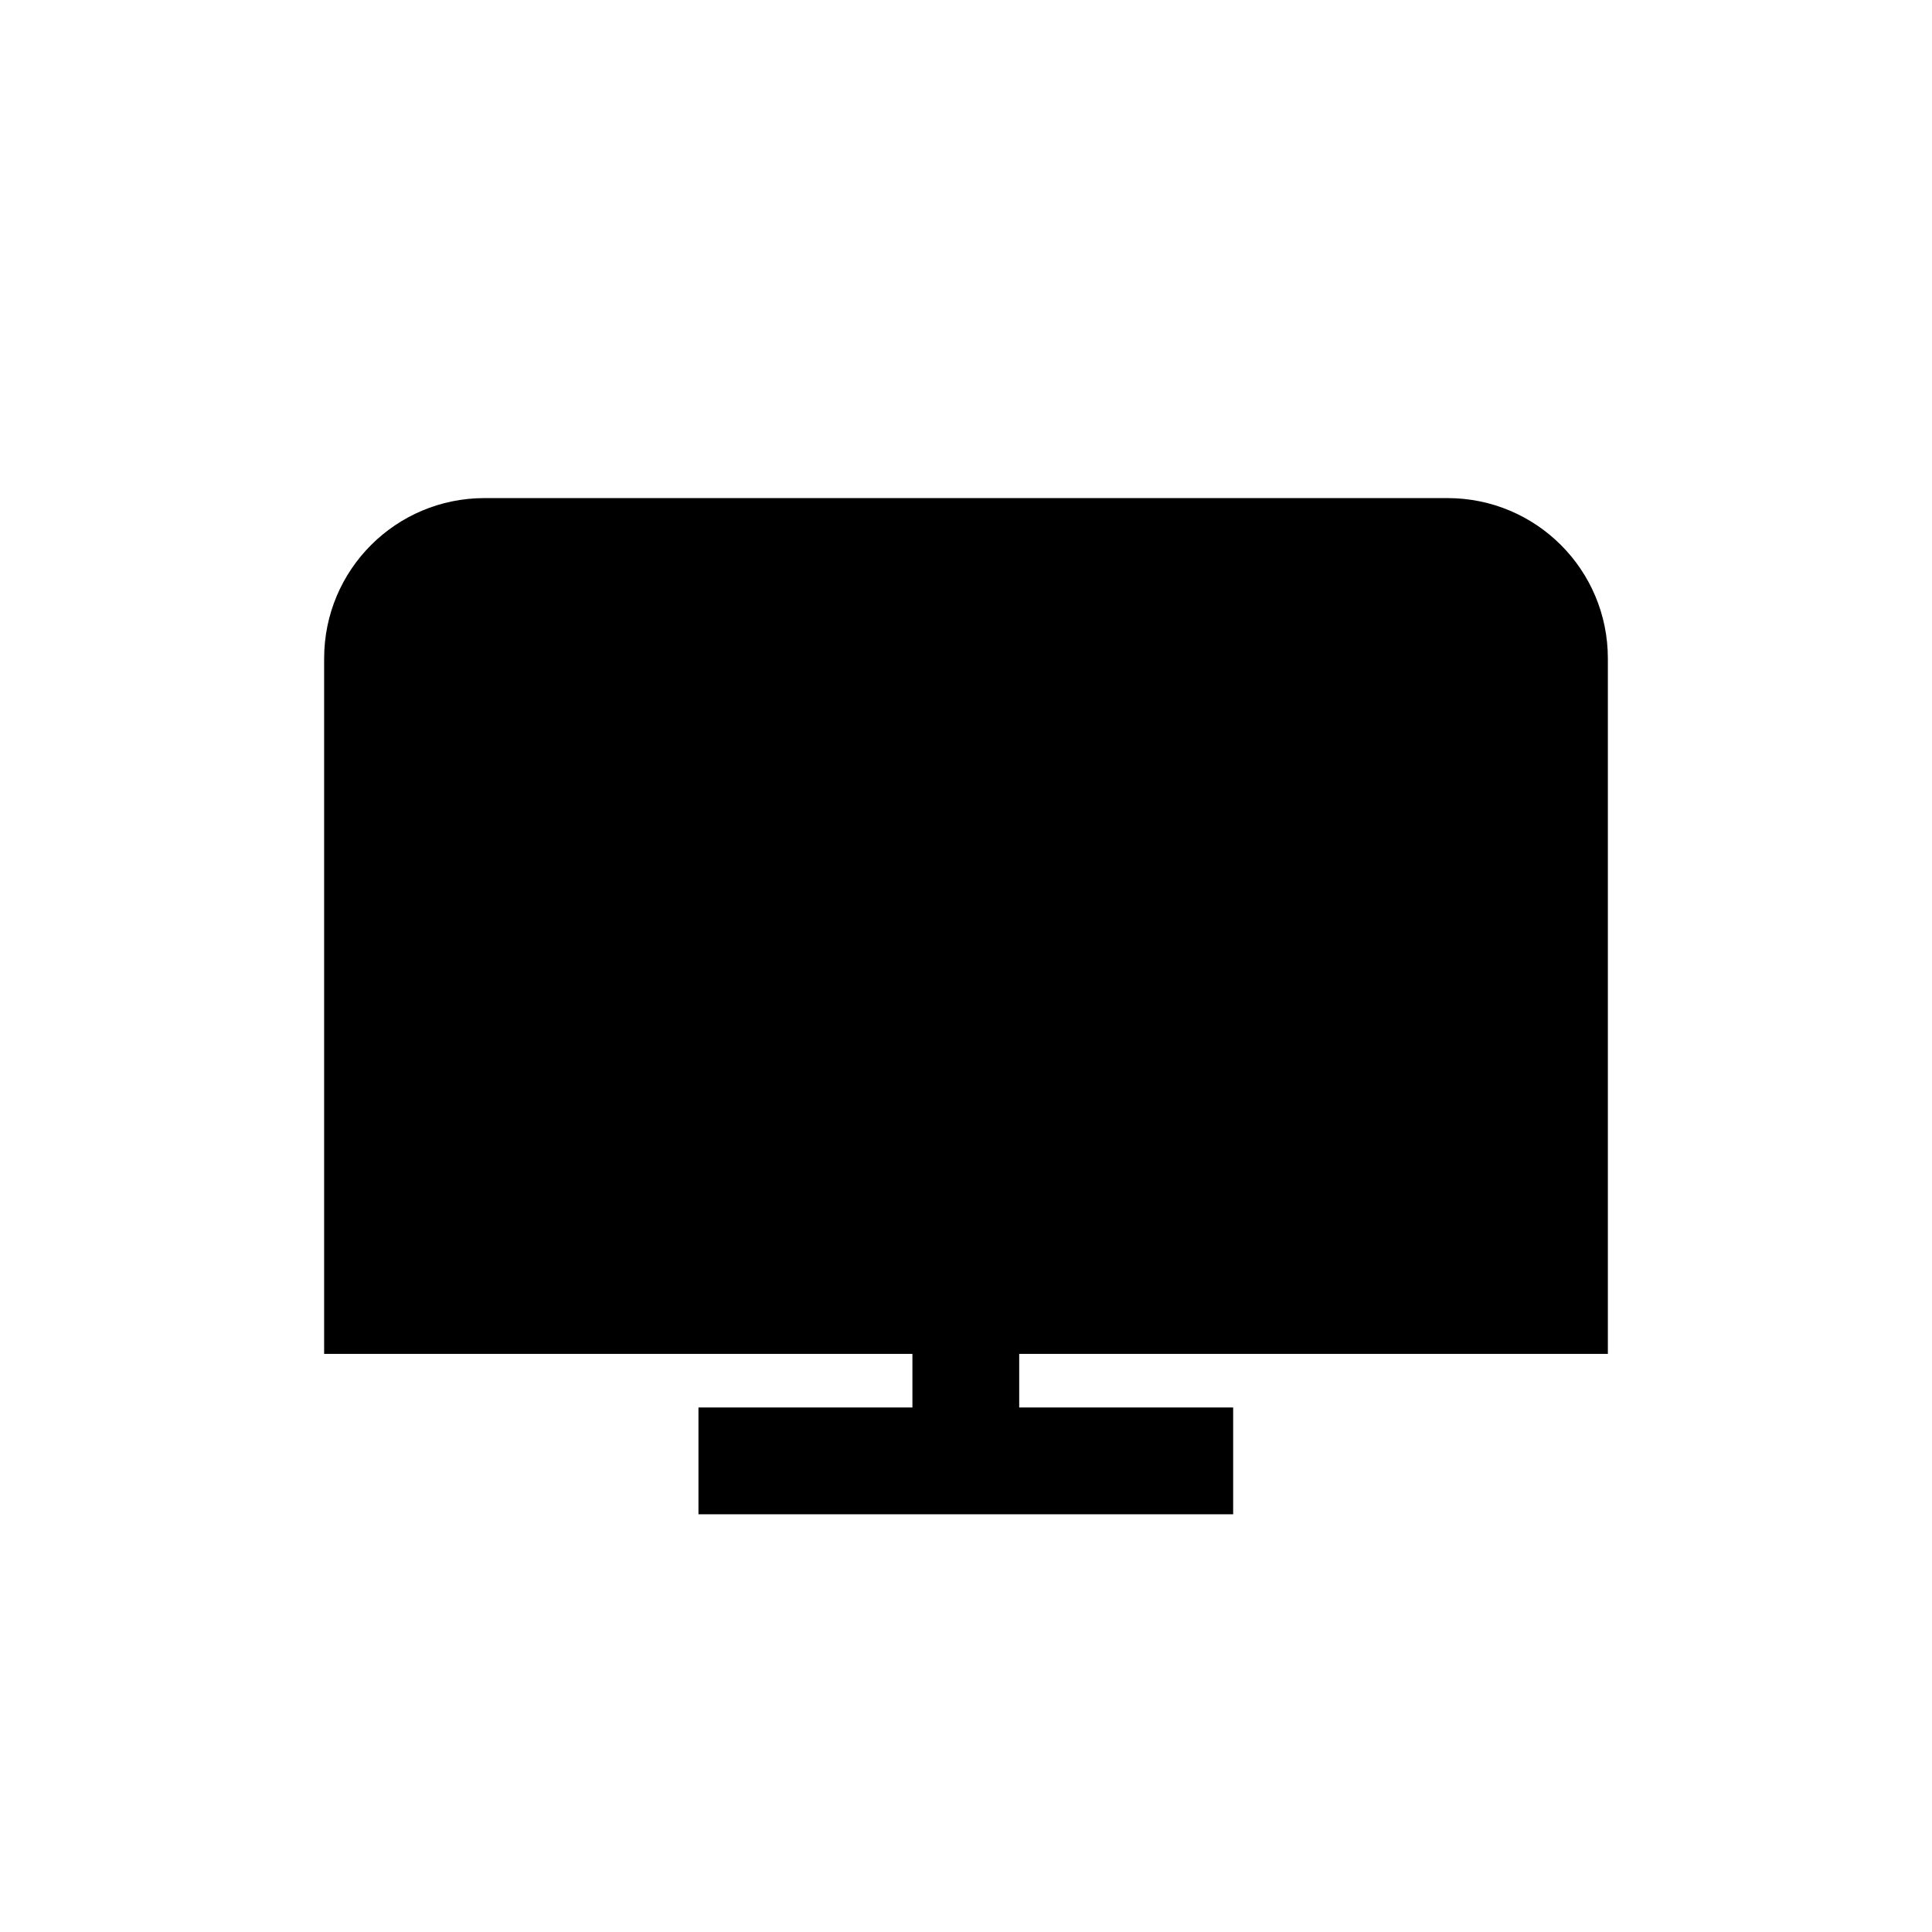 <?xml version="1.0" encoding="utf-8"?>
<!-- Generator: Adobe Illustrator 27.8.1, SVG Export Plug-In . SVG Version: 6.00 Build 0)  -->
<svg version="1.1" id="Layer_1" xmlns="http://www.w3.org/2000/svg" xmlns:xlink="http://www.w3.org/1999/xlink" x="0px" y="0px"
	 viewBox="0 0 512 512" style="enable-background:new 0 0 512 512;" xml:space="preserve">
<path d="M426.1,358.8V174.5c0-23.5-19-42.5-42.5-42.5H128.4c-23.5,0-42.5,19-42.5,42.5v184.3h155.9V373h-56.7v28.3h141.7V373h-56.7
	v-14.2H426.1z"/>
</svg>

